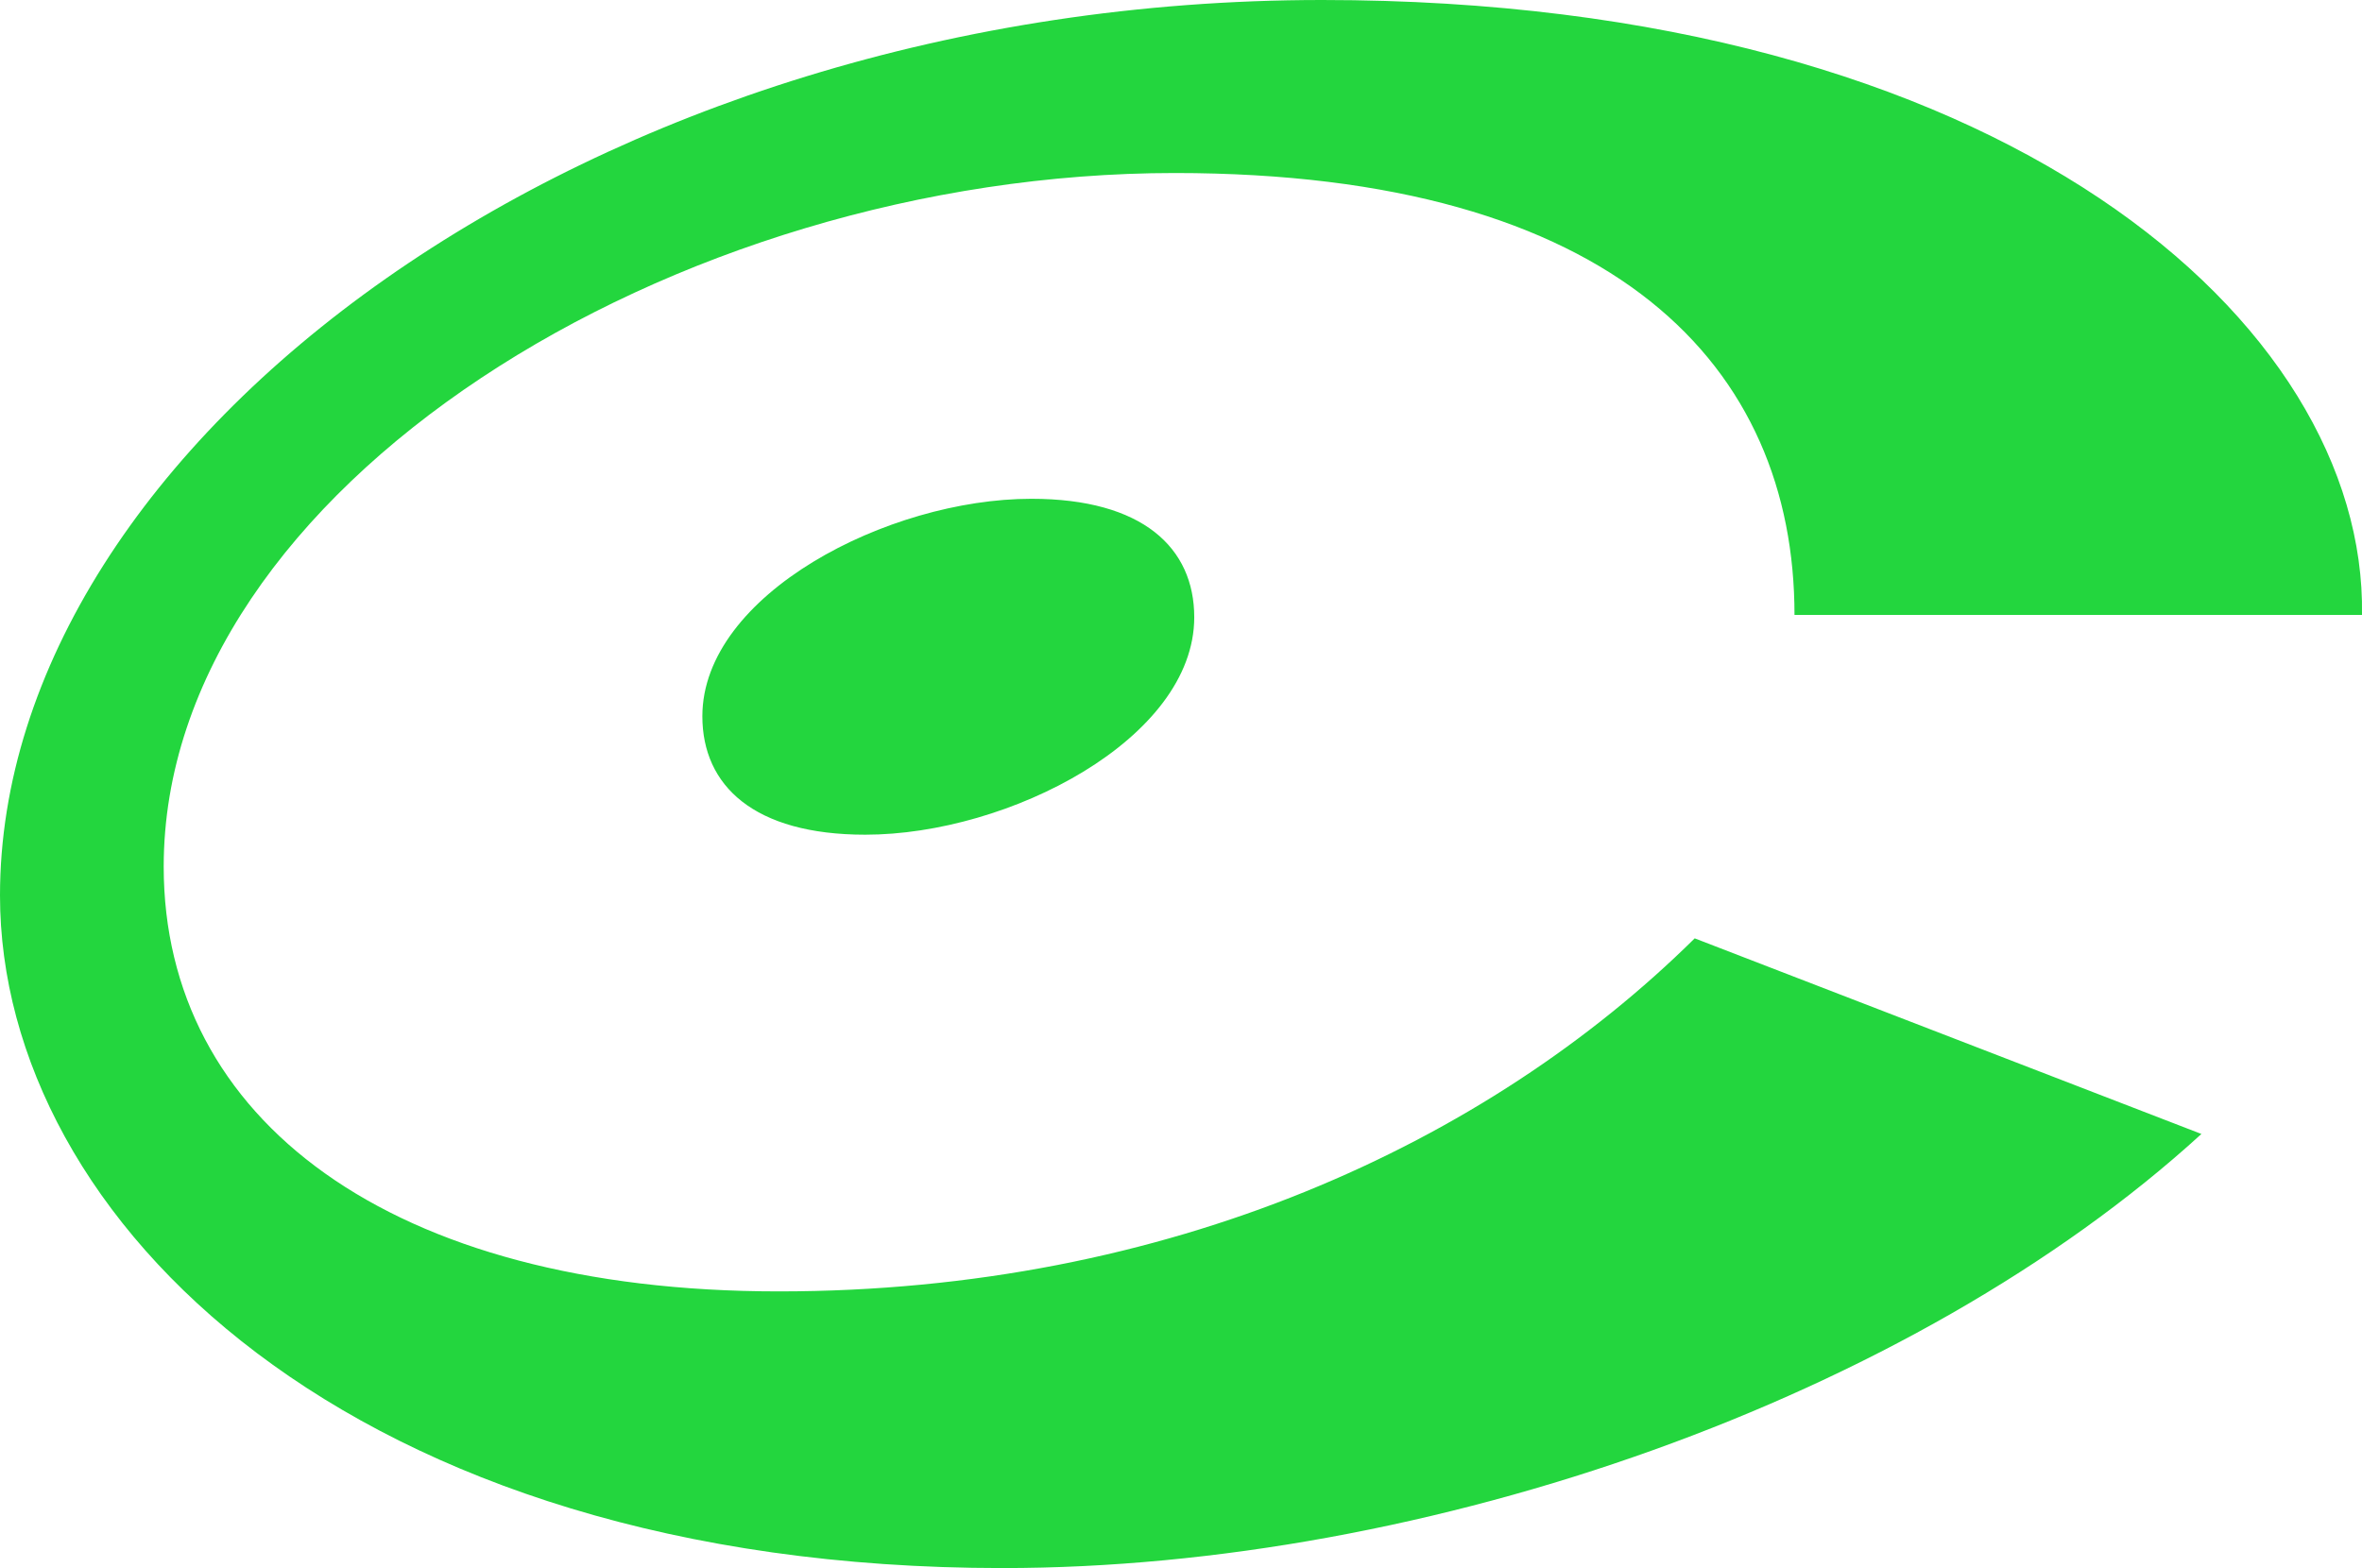 <?xml version="1.0" encoding="UTF-8"?><svg id="Calque_1" xmlns="http://www.w3.org/2000/svg" viewBox="0 0 30.3 20.12"><defs><style>.cls-1{fill:#23d63e;stroke-width:0px;}</style></defs><path class="cls-1" d="m23.02,7.89c0-3.17-2.28-5.67-7.95-5.67C8.63,2.22,2.1,6.27,2.1,11.12c0,3.23,2.89,5.45,7.89,5.45s9.09-1.9,11.75-4.53l6.5,2.51c-3.71,3.39-9.92,5.57-15.38,5.57C4.5,20.12,0,15.64,0,11.49,0,5.7,7.55,0,16.96,0c8.74,0,13.4,4.15,13.34,7.89h-7.28Zm-14.01,1.3c0-1.56,2.38-2.79,4.22-2.79,1.43,0,2.09.63,2.09,1.52,0,1.56-2.38,2.79-4.22,2.79-1.43,0-2.09-.63-2.09-1.52h0Z"/></svg>